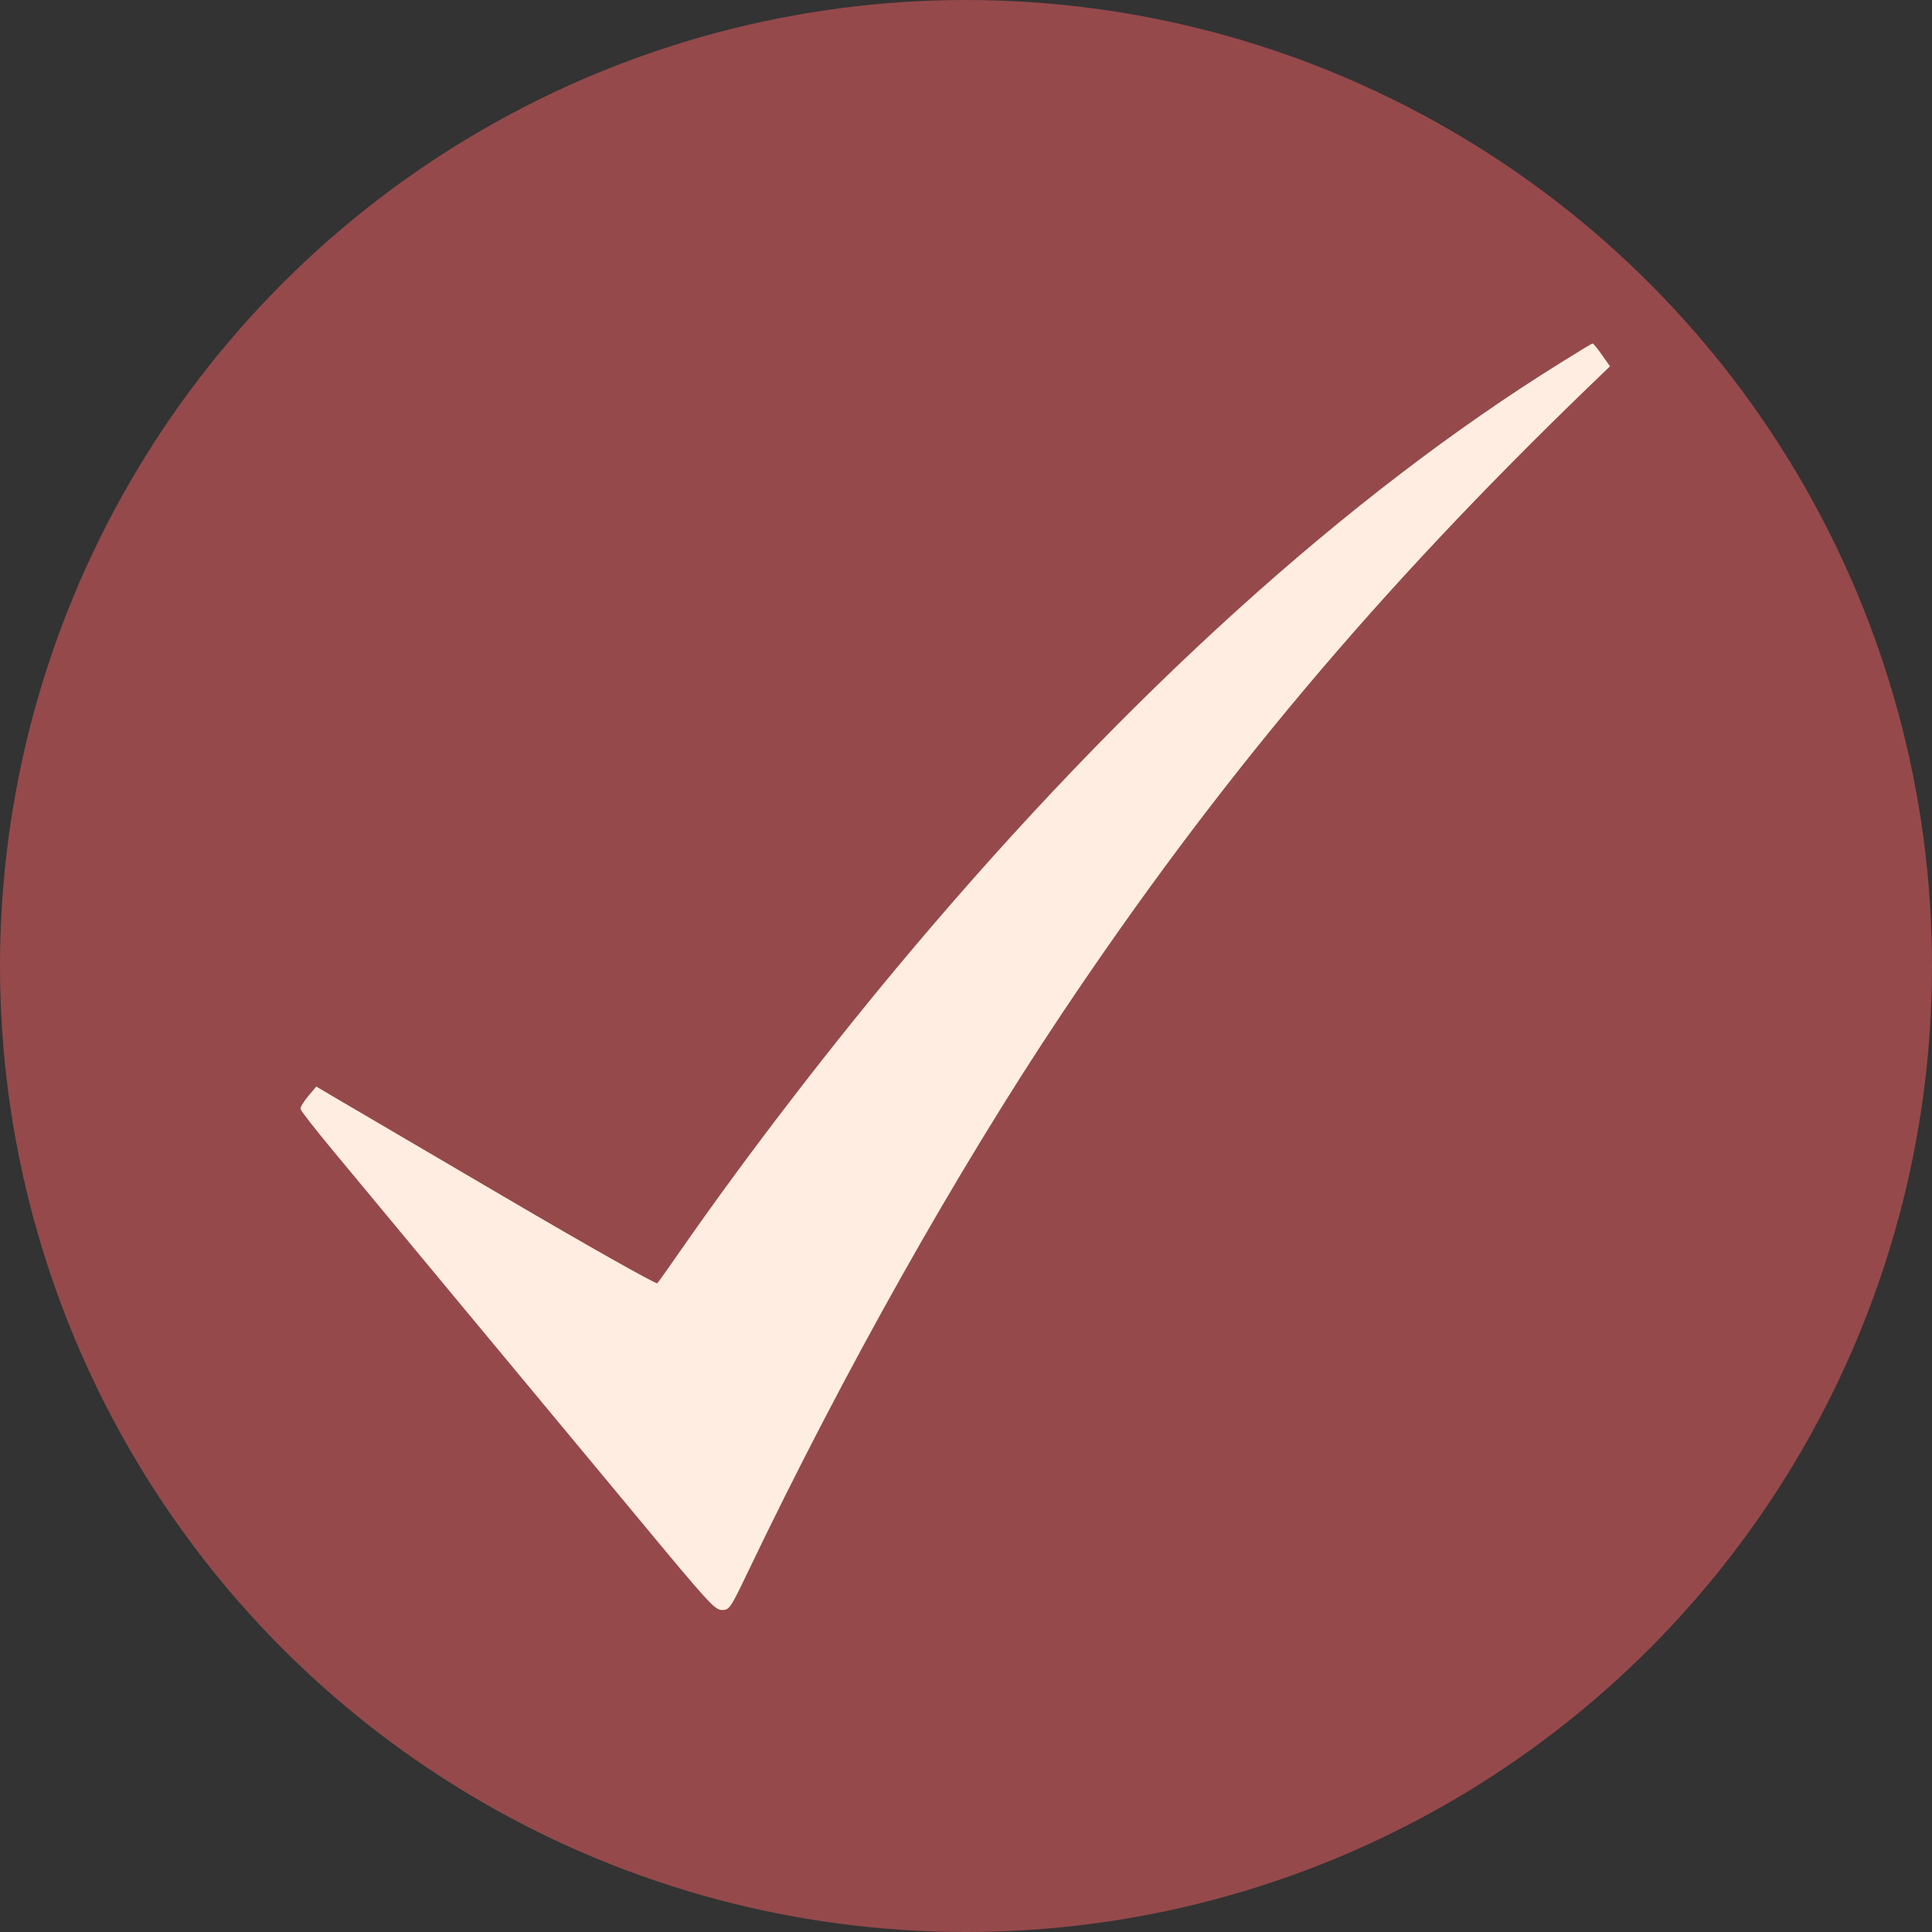 <?xml version="1.0" encoding="UTF-8"?> <svg xmlns="http://www.w3.org/2000/svg" width="90" height="90" viewBox="0 0 90 90" fill="none"><rect x="0" y="0" width="90" height="90" fill="#333333" stroke="none"/><circle cx="45" cy="45" r="45" fill="#95494B"></circle><path d="M72.719 16.887C62.785 23.06 52.496 32.367 42.471 44.252C38.798 48.604 34.92 53.642 31.818 58.089C31.213 58.964 30.666 59.733 30.62 59.78C30.575 59.839 27.381 58.041 23.537 55.783C19.682 53.524 16.124 51.431 15.633 51.147L14.732 50.615L14.356 51.064C14.139 51.324 13.979 51.584 14.002 51.667C14.014 51.75 14.721 52.649 15.576 53.678C16.432 54.707 19.249 58.101 21.838 61.223C24.427 64.345 28.065 68.72 29.913 70.944C32.993 74.657 33.301 75 33.631 75C33.974 75 34.019 74.941 34.829 73.25C39.3 63.907 44.558 54.565 49.474 47.209C56.717 36.376 64.176 27.507 74.053 17.975L75 17.064L74.624 16.532C74.418 16.236 74.225 16 74.19 16C74.156 16 73.494 16.402 72.719 16.887Z" fill="#FFEDE1"></path></svg> 